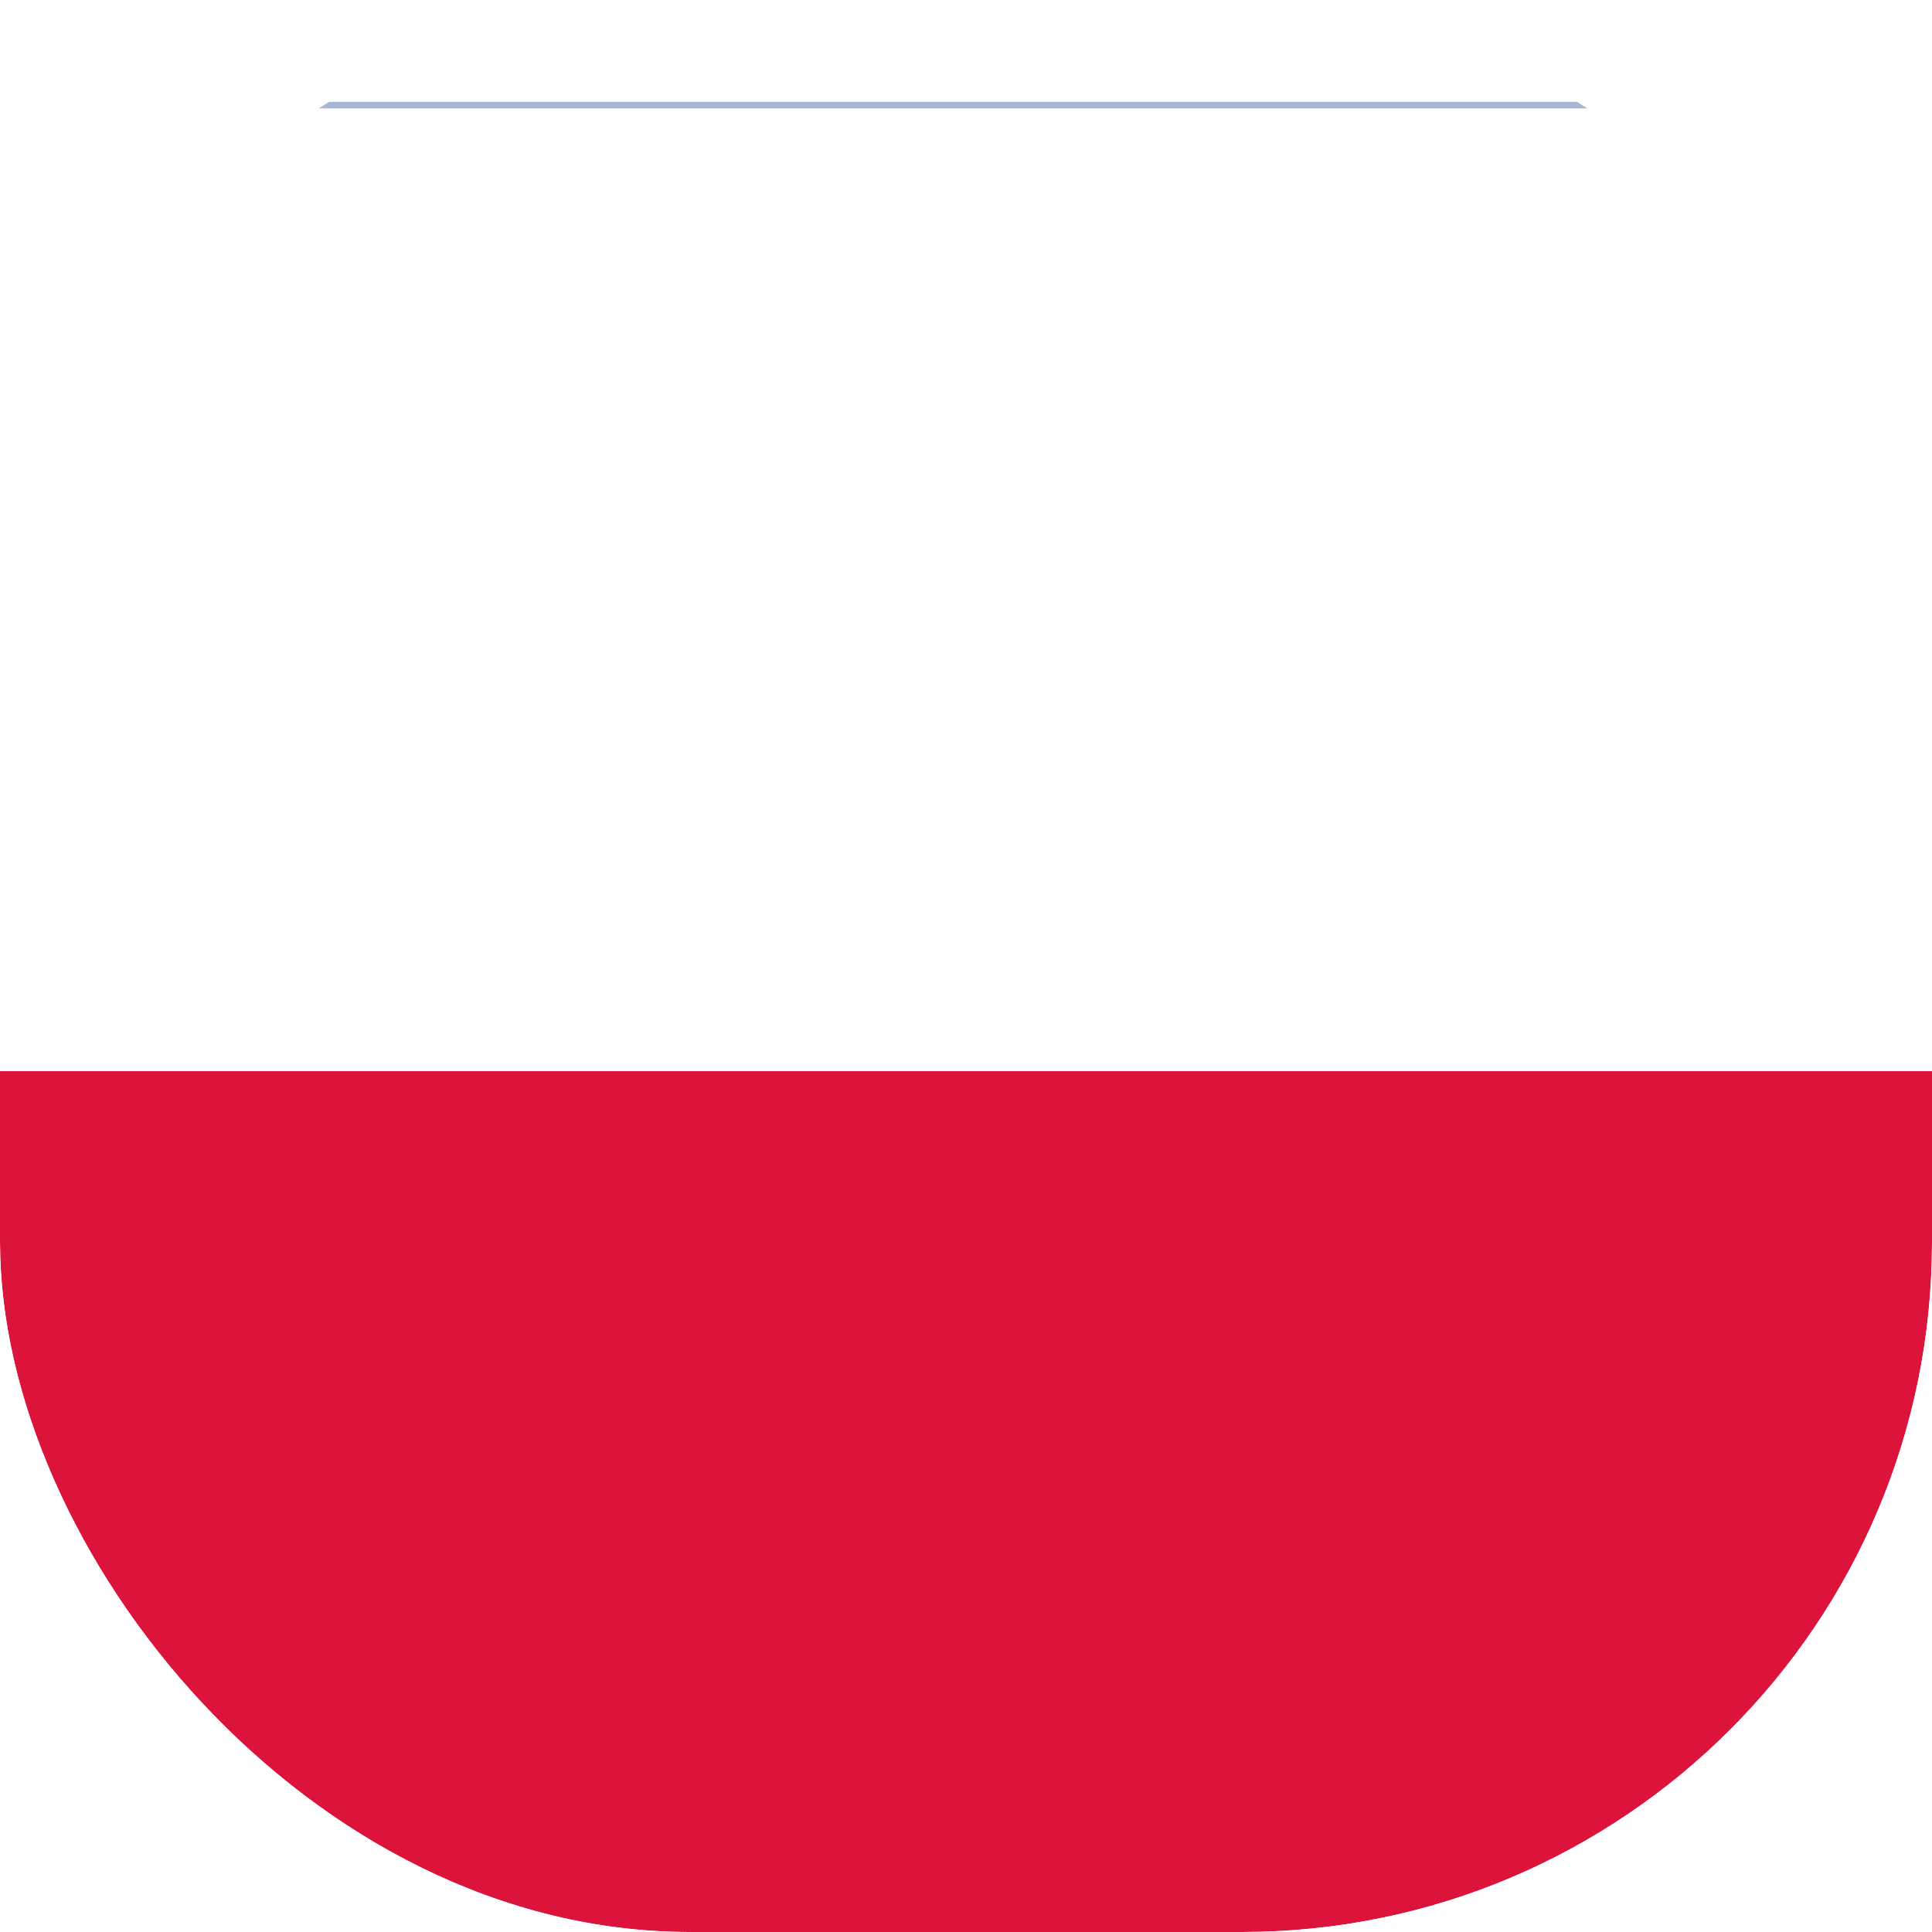 <svg width="24" height="24" viewBox="0 0 24 24" fill="none" xmlns="http://www.w3.org/2000/svg">
<g clip-path="url(#clip0_1265_3926)">
<g filter="url(#filter0_dd_1265_3926)">
<g clip-path="url(#clip1_1265_3926)">
<rect x="-6" width="36.082" height="24" fill="white"/>
<path d="M30.082 0H-6V24H30.082V0Z" fill="white"/>
<path d="M30.082 12H-6V24H30.082V12Z" fill="#DC143C"/>
</g>
<rect x="-6" width="36.082" height="24" stroke="#A8B7D4" stroke-width="0.081" stroke-linejoin="round"/>
</g>
</g>
<defs>
<filter id="filter0_dd_1265_3926" x="-8" y="-0.694" width="40.081" height="28" filterUnits="userSpaceOnUse" color-interpolation-filters="sRGB">
<feFlood flood-opacity="0" result="BackgroundImageFix"/>
<feColorMatrix in="SourceAlpha" type="matrix" values="0 0 0 0 0 0 0 0 0 0 0 0 0 0 0 0 0 0 127 0" result="hardAlpha"/>
<feOffset dy="1.306"/>
<feGaussianBlur stdDeviation="0.98"/>
<feComposite in2="hardAlpha" operator="out"/>
<feColorMatrix type="matrix" values="0 0 0 0 0.259 0 0 0 0 0.278 0 0 0 0 0.298 0 0 0 0.08 0"/>
<feBlend mode="normal" in2="BackgroundImageFix" result="effect1_dropShadow_1265_3926"/>
<feColorMatrix in="SourceAlpha" type="matrix" values="0 0 0 0 0 0 0 0 0 0 0 0 0 0 0 0 0 0 127 0" result="hardAlpha"/>
<feOffset/>
<feGaussianBlur stdDeviation="0.082"/>
<feComposite in2="hardAlpha" operator="out"/>
<feColorMatrix type="matrix" values="0 0 0 0 0.259 0 0 0 0 0.278 0 0 0 0 0.298 0 0 0 0.32 0"/>
<feBlend mode="normal" in2="effect1_dropShadow_1265_3926" result="effect2_dropShadow_1265_3926"/>
<feBlend mode="normal" in="SourceGraphic" in2="effect2_dropShadow_1265_3926" result="shape"/>
</filter>
<clipPath id="clip0_1265_3926">
<rect width="24" height="24" rx="8.571" fill="white"/>
</clipPath>
<clipPath id="clip1_1265_3926">
<rect x="-6" width="36.082" height="24" fill="white"/>
</clipPath>
</defs>
</svg>
